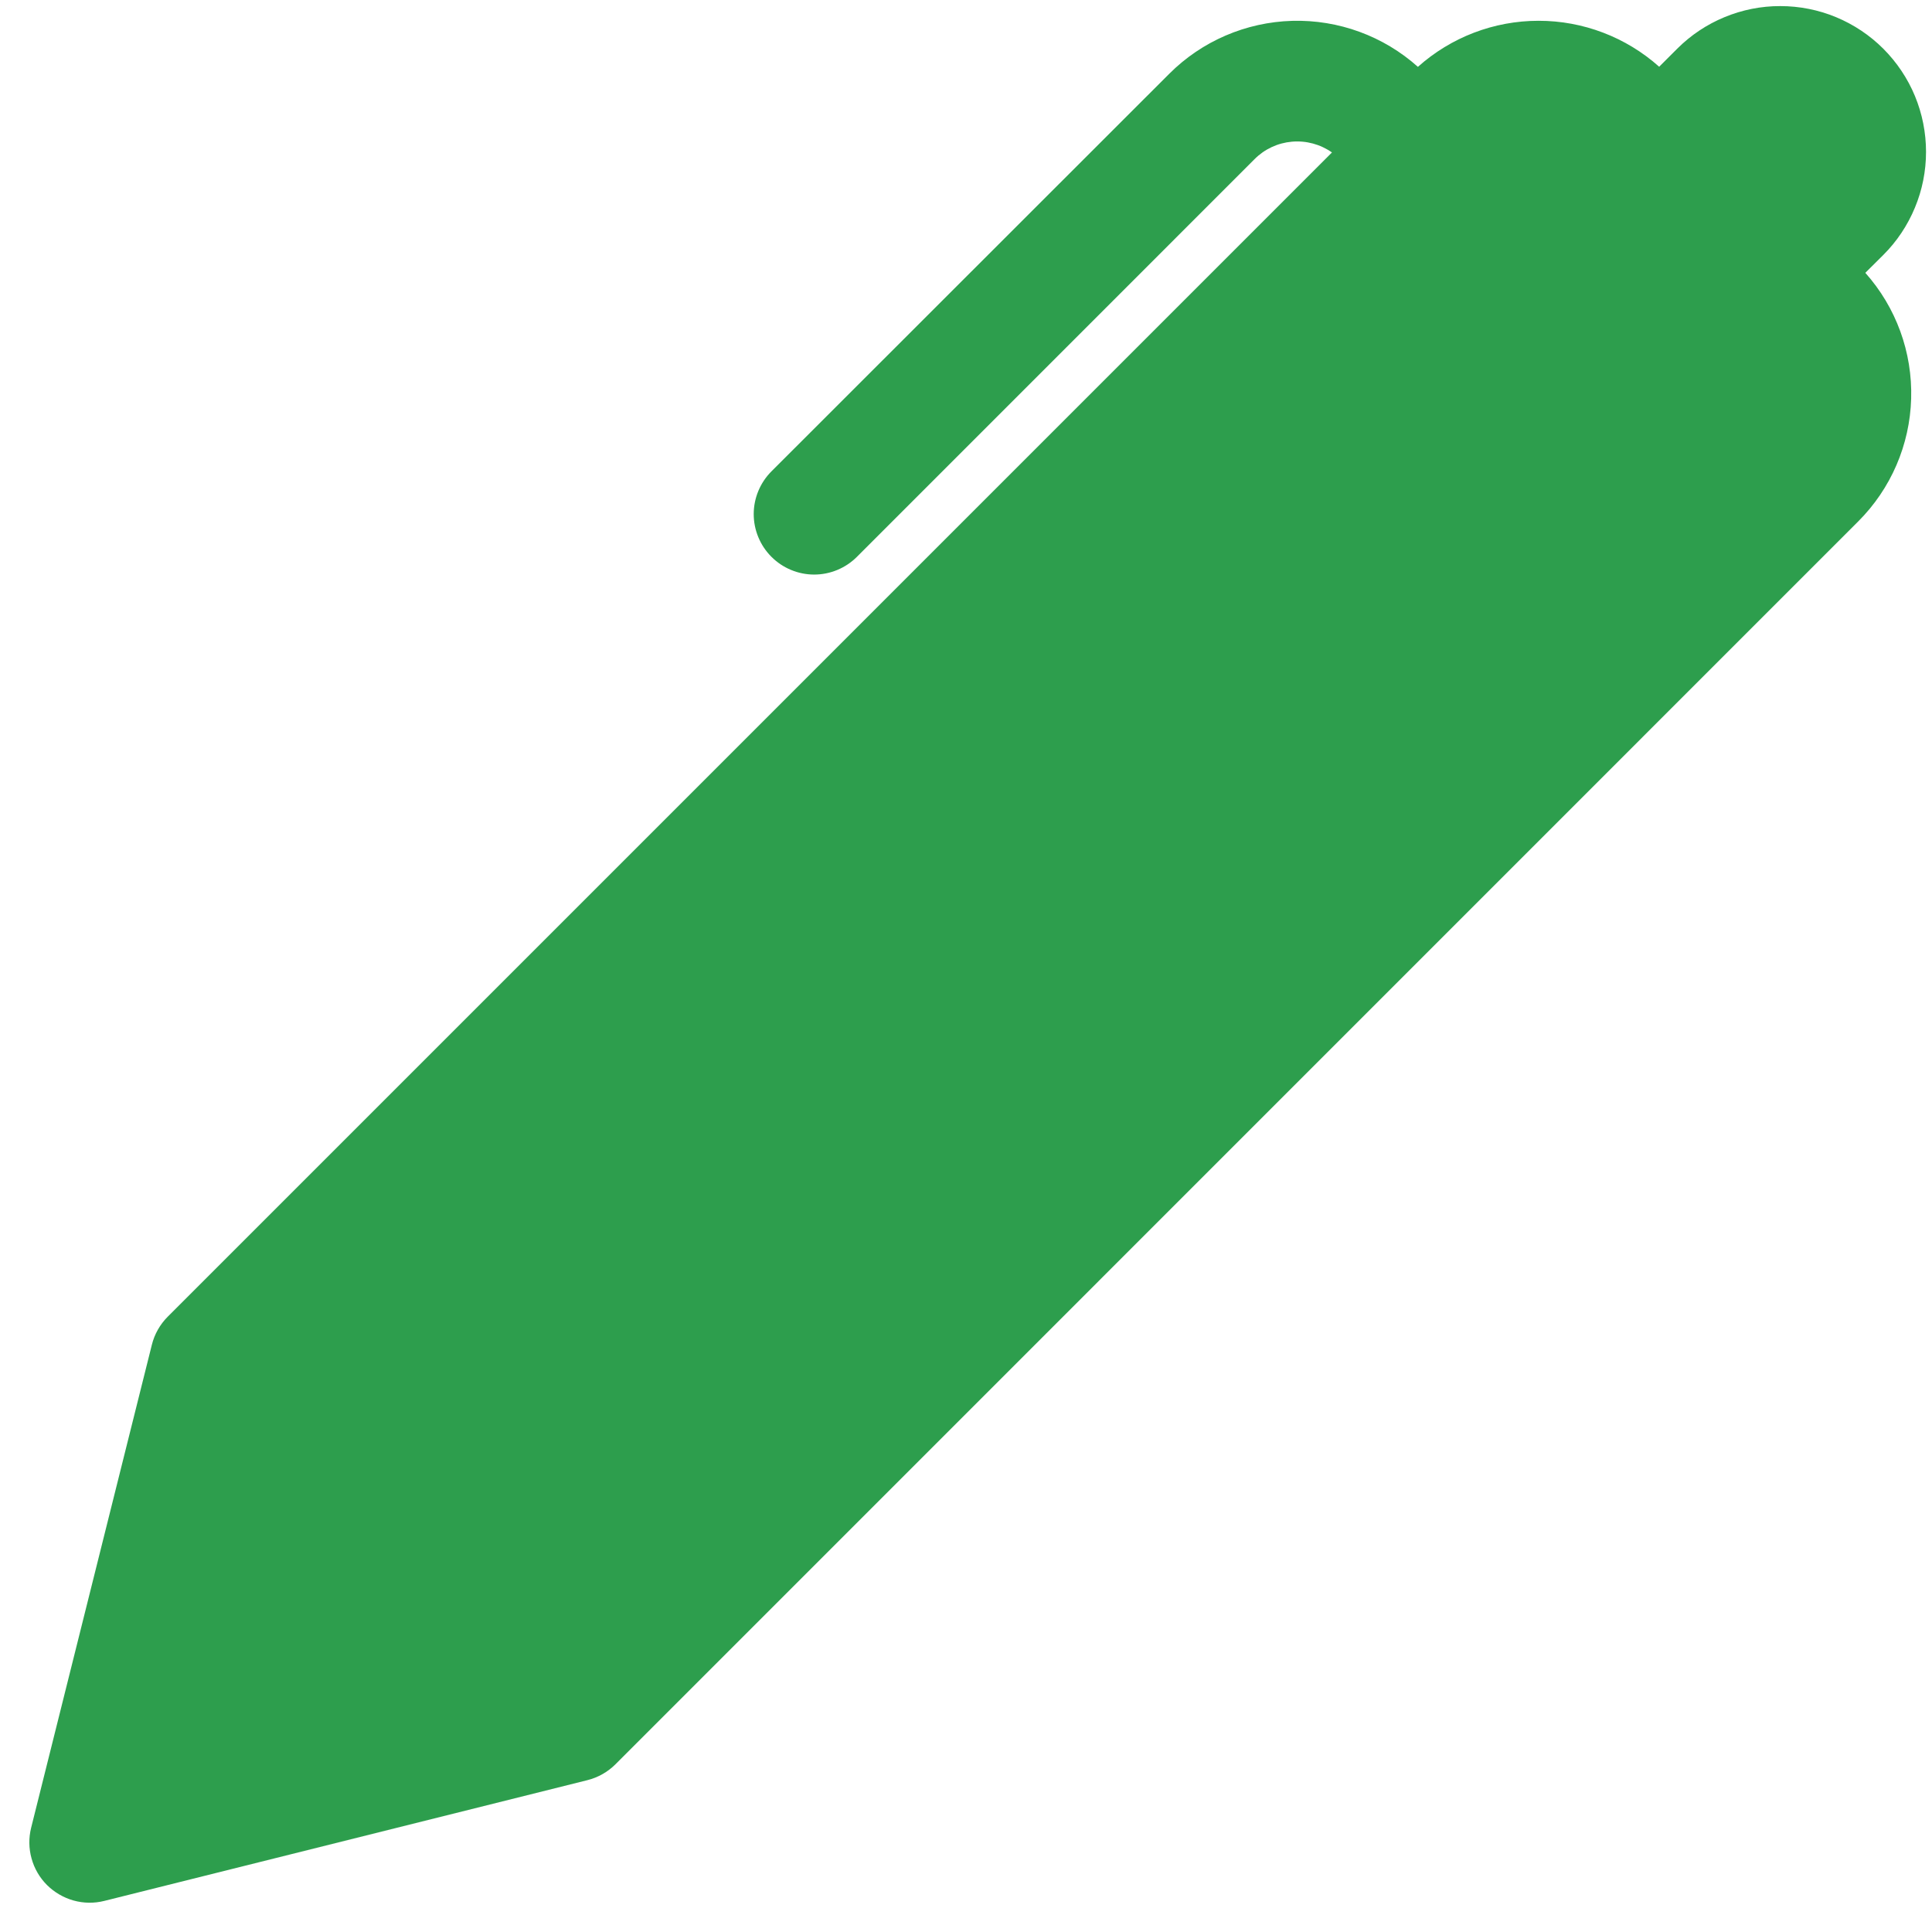 <svg width="33" height="33" viewBox="0 0 33 33" fill="none" xmlns="http://www.w3.org/2000/svg">
<path d="M28.34 1.14L28.648 0.832C28.879 0.601 29.153 0.418 29.456 0.293C29.758 0.168 30.082 0.103 30.409 0.104C30.736 0.104 31.059 0.168 31.361 0.293C31.664 0.419 31.938 0.602 32.169 0.833C32.4 1.065 32.584 1.339 32.709 1.641C32.834 1.944 32.898 2.267 32.898 2.594C32.898 2.921 32.834 3.245 32.708 3.547C32.583 3.849 32.4 4.124 32.168 4.355L31.861 4.66C32.387 5.25 32.667 6.018 32.644 6.808C32.622 7.598 32.298 8.349 31.739 8.907L10.512 30.136C10.379 30.268 10.213 30.362 10.031 30.407L1.781 32.469C1.609 32.512 1.428 32.51 1.256 32.462C1.085 32.414 0.929 32.323 0.803 32.198C0.677 32.072 0.586 31.916 0.539 31.744C0.491 31.573 0.489 31.392 0.532 31.219L2.594 22.969C2.639 22.788 2.733 22.623 2.864 22.491L22.751 2.604C22.552 2.464 22.31 2.399 22.068 2.42C21.825 2.441 21.598 2.547 21.427 2.72L14.637 9.511C14.541 9.607 14.427 9.683 14.302 9.735C14.177 9.787 14.042 9.814 13.907 9.814C13.771 9.814 13.637 9.787 13.512 9.735C13.386 9.683 13.273 9.607 13.177 9.511C13.081 9.415 13.005 9.302 12.953 9.176C12.901 9.051 12.874 8.917 12.874 8.781C12.874 8.646 12.901 8.511 12.953 8.386C13.005 8.261 13.081 8.147 13.177 8.051L19.971 1.261C20.529 0.702 21.281 0.379 22.071 0.356C22.861 0.334 23.63 0.615 24.219 1.142C24.786 0.635 25.519 0.355 26.279 0.355C27.039 0.354 27.773 0.634 28.34 1.14Z" fill="#2D9E4D"/>
</svg>
